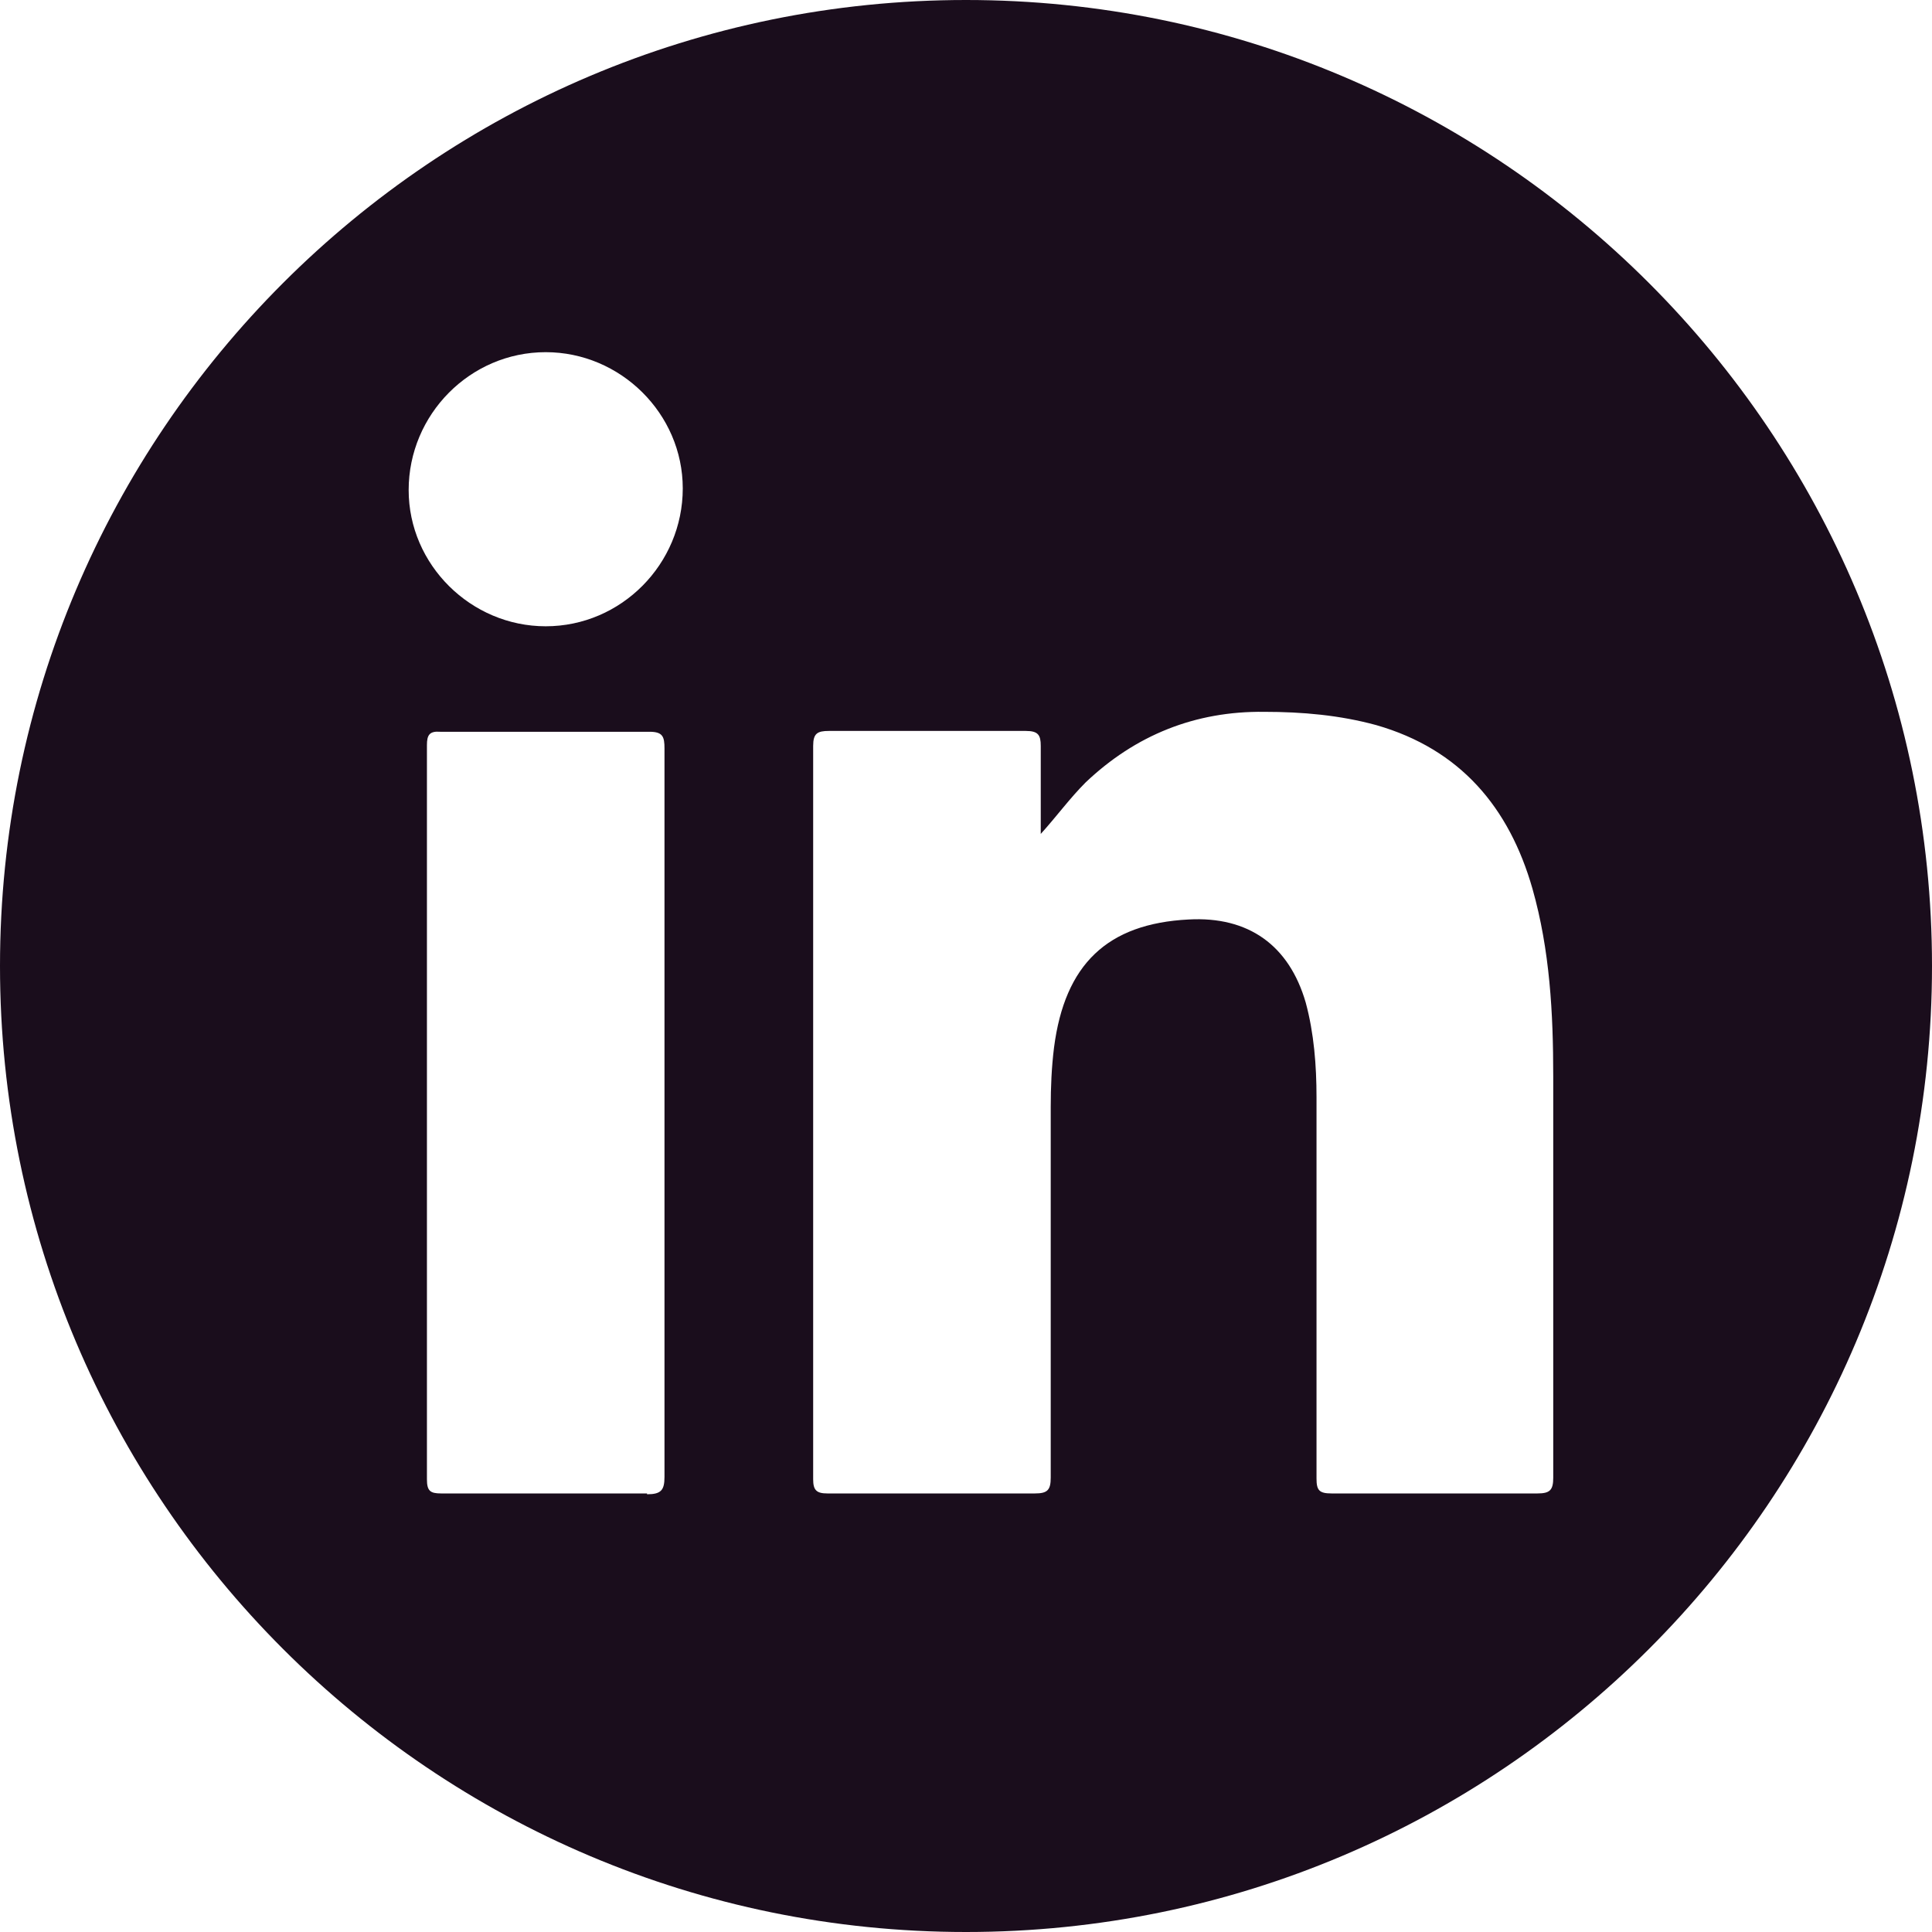<?xml version="1.0" encoding="UTF-8"?>
<svg id="b" data-name="Layer 2" xmlns="http://www.w3.org/2000/svg" viewBox="0 0 23.26 23.26">
  <g id="c" data-name="Calque 7">
    <path d="M11.63,0C5.21,0,0,5.21,0,11.63s5.21,11.63,11.63,11.63,11.63-5.21,11.63-11.63S18.05,0,11.63,0ZM7.79,17.98c-.83,0-1.65,0-2.48,0-.13,0-.17-.03-.17-.17,0-2.95,0-5.9,0-8.84,0-.12.03-.17.16-.16.84,0,1.68,0,2.52,0,.16,0,.18.06.18.2,0,1.47,0,2.94,0,4.4s0,2.91,0,4.37c0,.16-.04.21-.21.21ZM6.57,7.54c-.9,0-1.65-.74-1.65-1.64,0-.91.74-1.66,1.65-1.66.9,0,1.65.74,1.65,1.64,0,.91-.74,1.66-1.65,1.66ZM18.7,17.79c0,.15-.04.19-.19.19-.83,0-1.66,0-2.48,0-.15,0-.18-.04-.18-.18,0-1.53,0-3.06,0-4.59,0-.38-.03-.77-.13-1.14-.2-.69-.69-1.04-1.41-1-.98.05-1.49.54-1.62,1.54-.03.24-.04.48-.04.72,0,1.49,0,2.97,0,4.46,0,.15-.04.19-.19.19-.83,0-1.67,0-2.5,0-.13,0-.17-.04-.17-.17,0-2.94,0-5.89,0-8.83,0-.15.05-.18.19-.18.79,0,1.58,0,2.37,0,.15,0,.18.05.18.18,0,.35,0,.7,0,1.06.19-.21.35-.43.54-.62.6-.57,1.32-.86,2.15-.85.46,0,.91.04,1.35.16,1.01.29,1.6.99,1.88,1.97.21.74.25,1.5.25,2.26,0,1.61,0,3.21,0,4.82Z" fill="#1a0d1c"/>
  </g>
</svg>